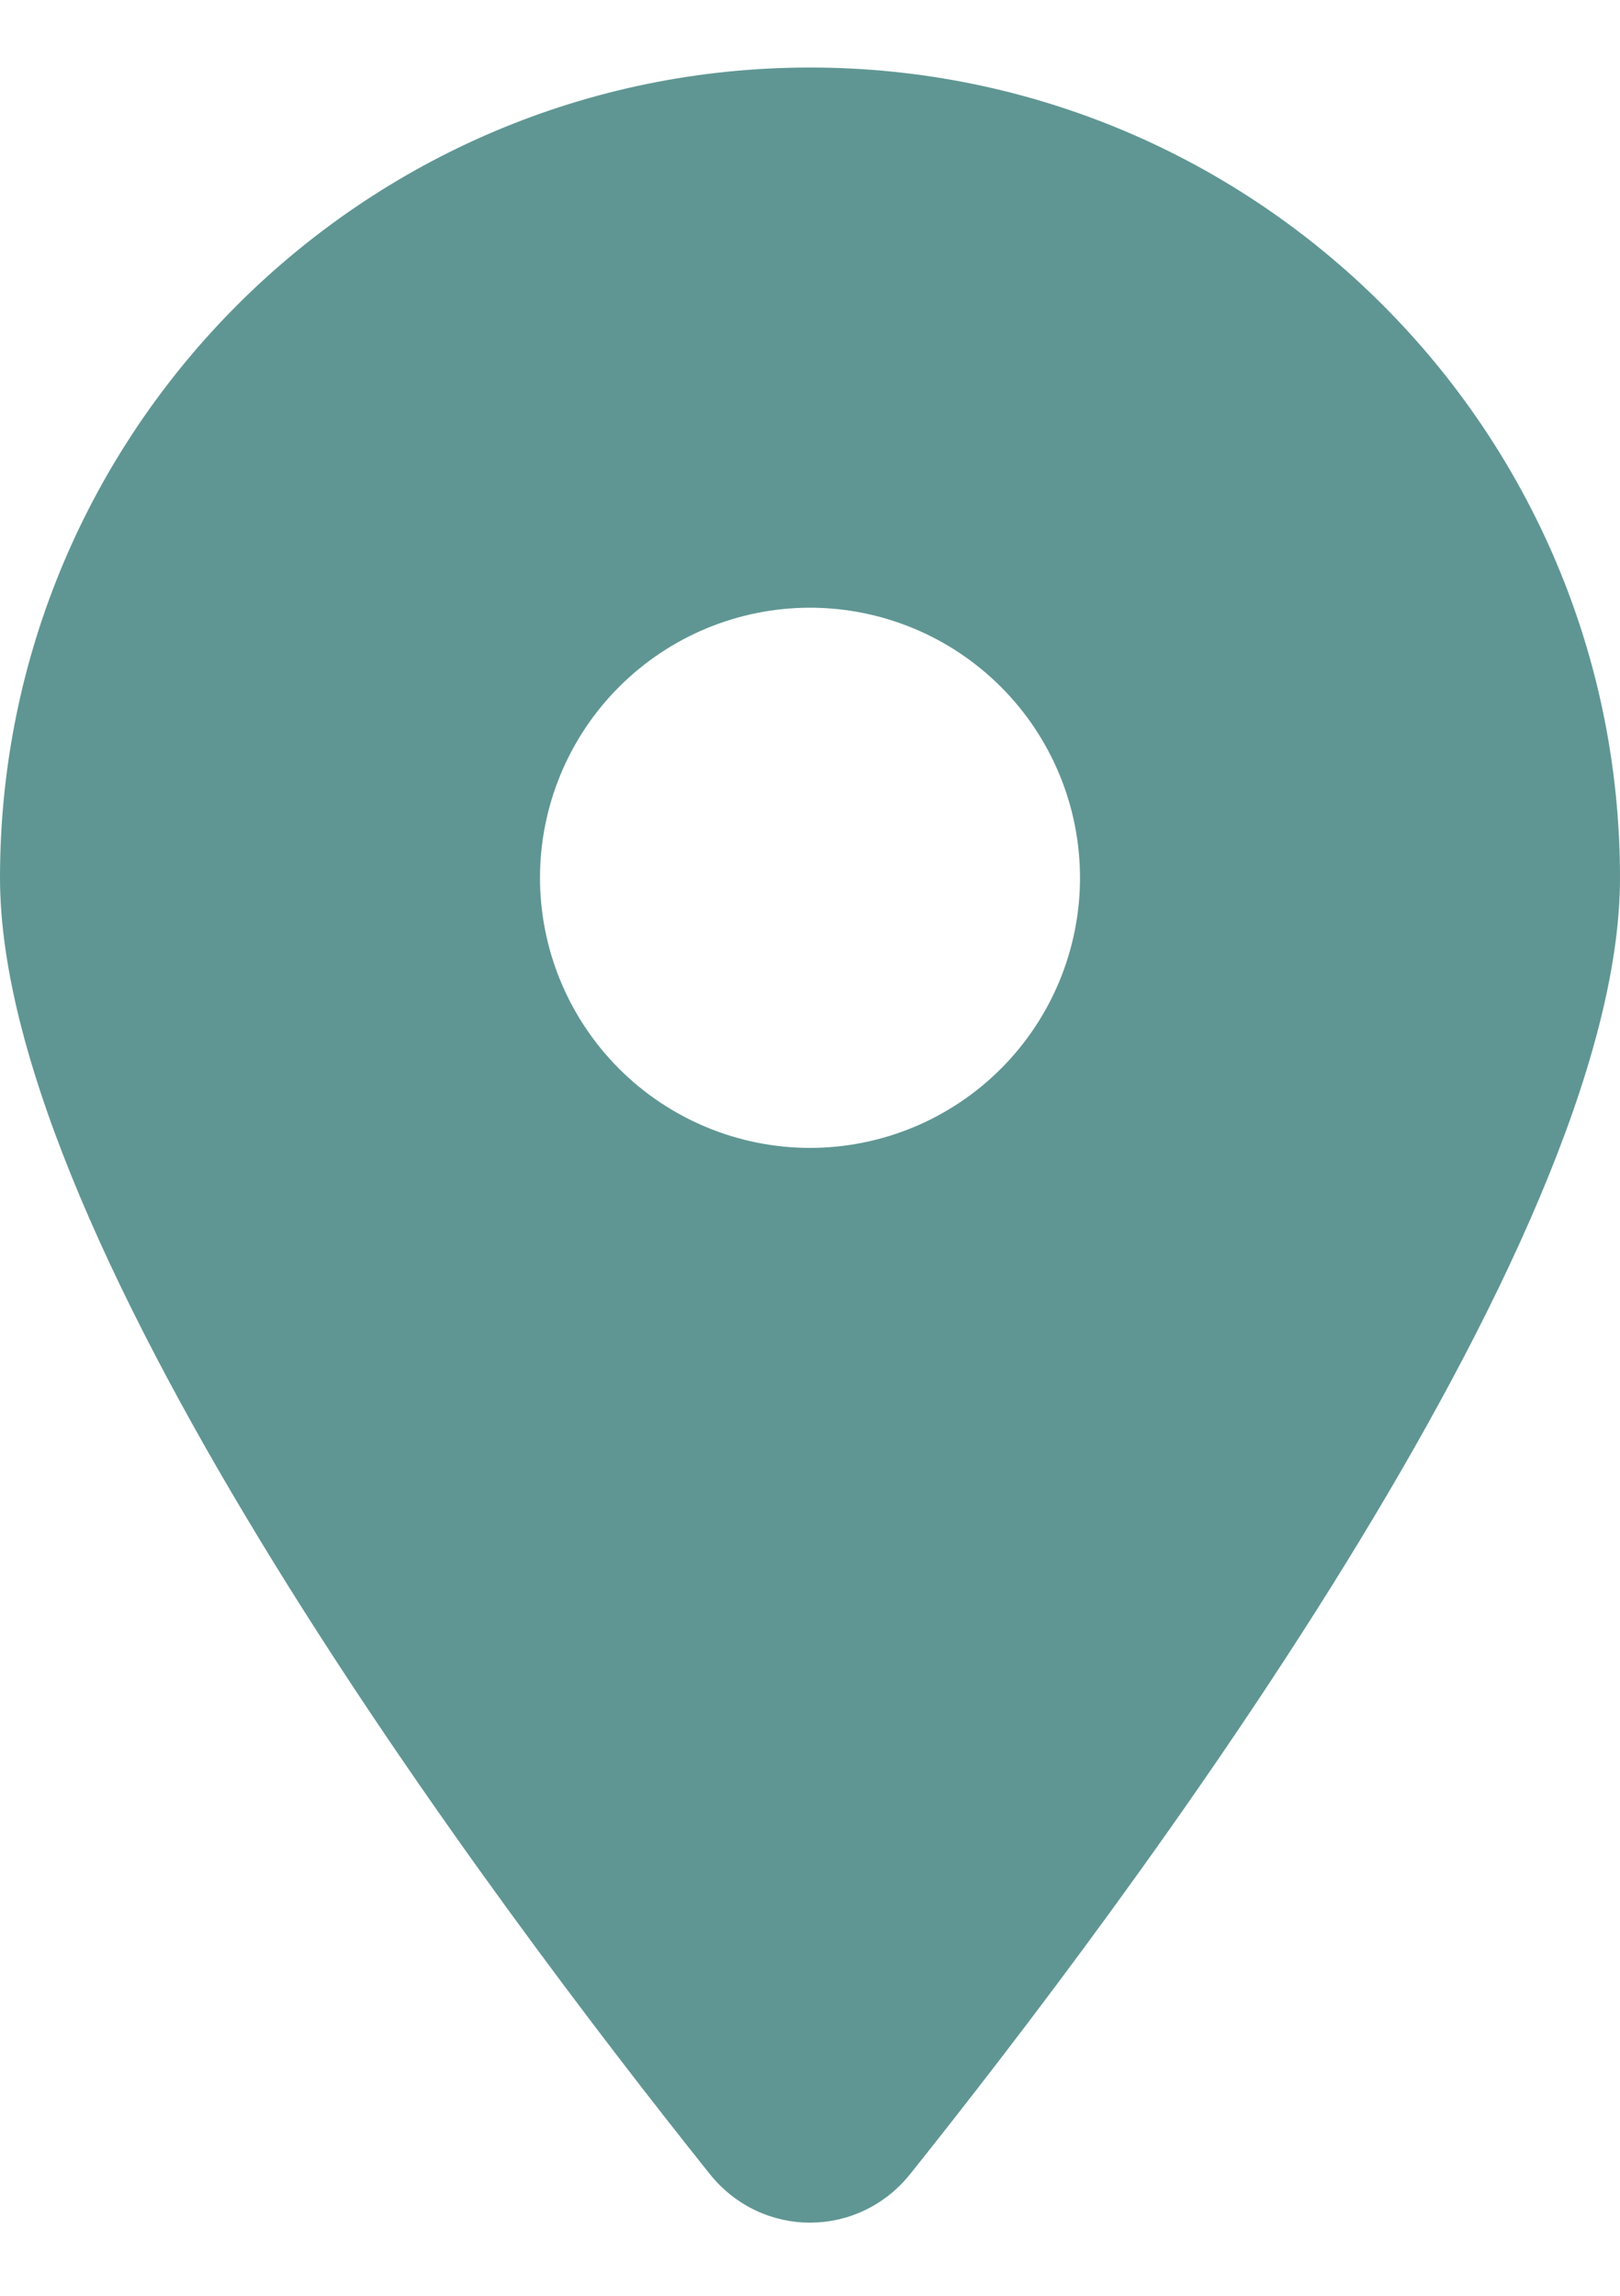 <svg width="12" height="17" viewBox="0 0 12 17" fill="none" xmlns="http://www.w3.org/2000/svg">
<g clip-path="url(#clip0_11_445)">
<path d="M6.741 16.1C8.344 14.094 12 9.231 12 6.5C12 3.188 9.312 0.5 6 0.5C2.688 0.5 0 3.188 0 6.5C0 9.231 3.656 14.094 5.259 16.1C5.644 16.578 6.356 16.578 6.741 16.1ZM6 4.5C6.53 4.5 7.039 4.711 7.414 5.086C7.789 5.461 8 5.97 8 6.5C8 7.03 7.789 7.539 7.414 7.914C7.039 8.289 6.53 8.5 6 8.5C5.47 8.5 4.961 8.289 4.586 7.914C4.211 7.539 4 7.03 4 6.5C4 5.97 4.211 5.461 4.586 5.086C4.961 4.711 5.47 4.5 6 4.5Z" fill="#5F9693"/>
</g>
<defs>
<clipPath id="clip0_11_445">
<path d="M0 0.5H12V16.5H0V0.5Z" fill="white"/>
</clipPath>
</defs>
</svg>
